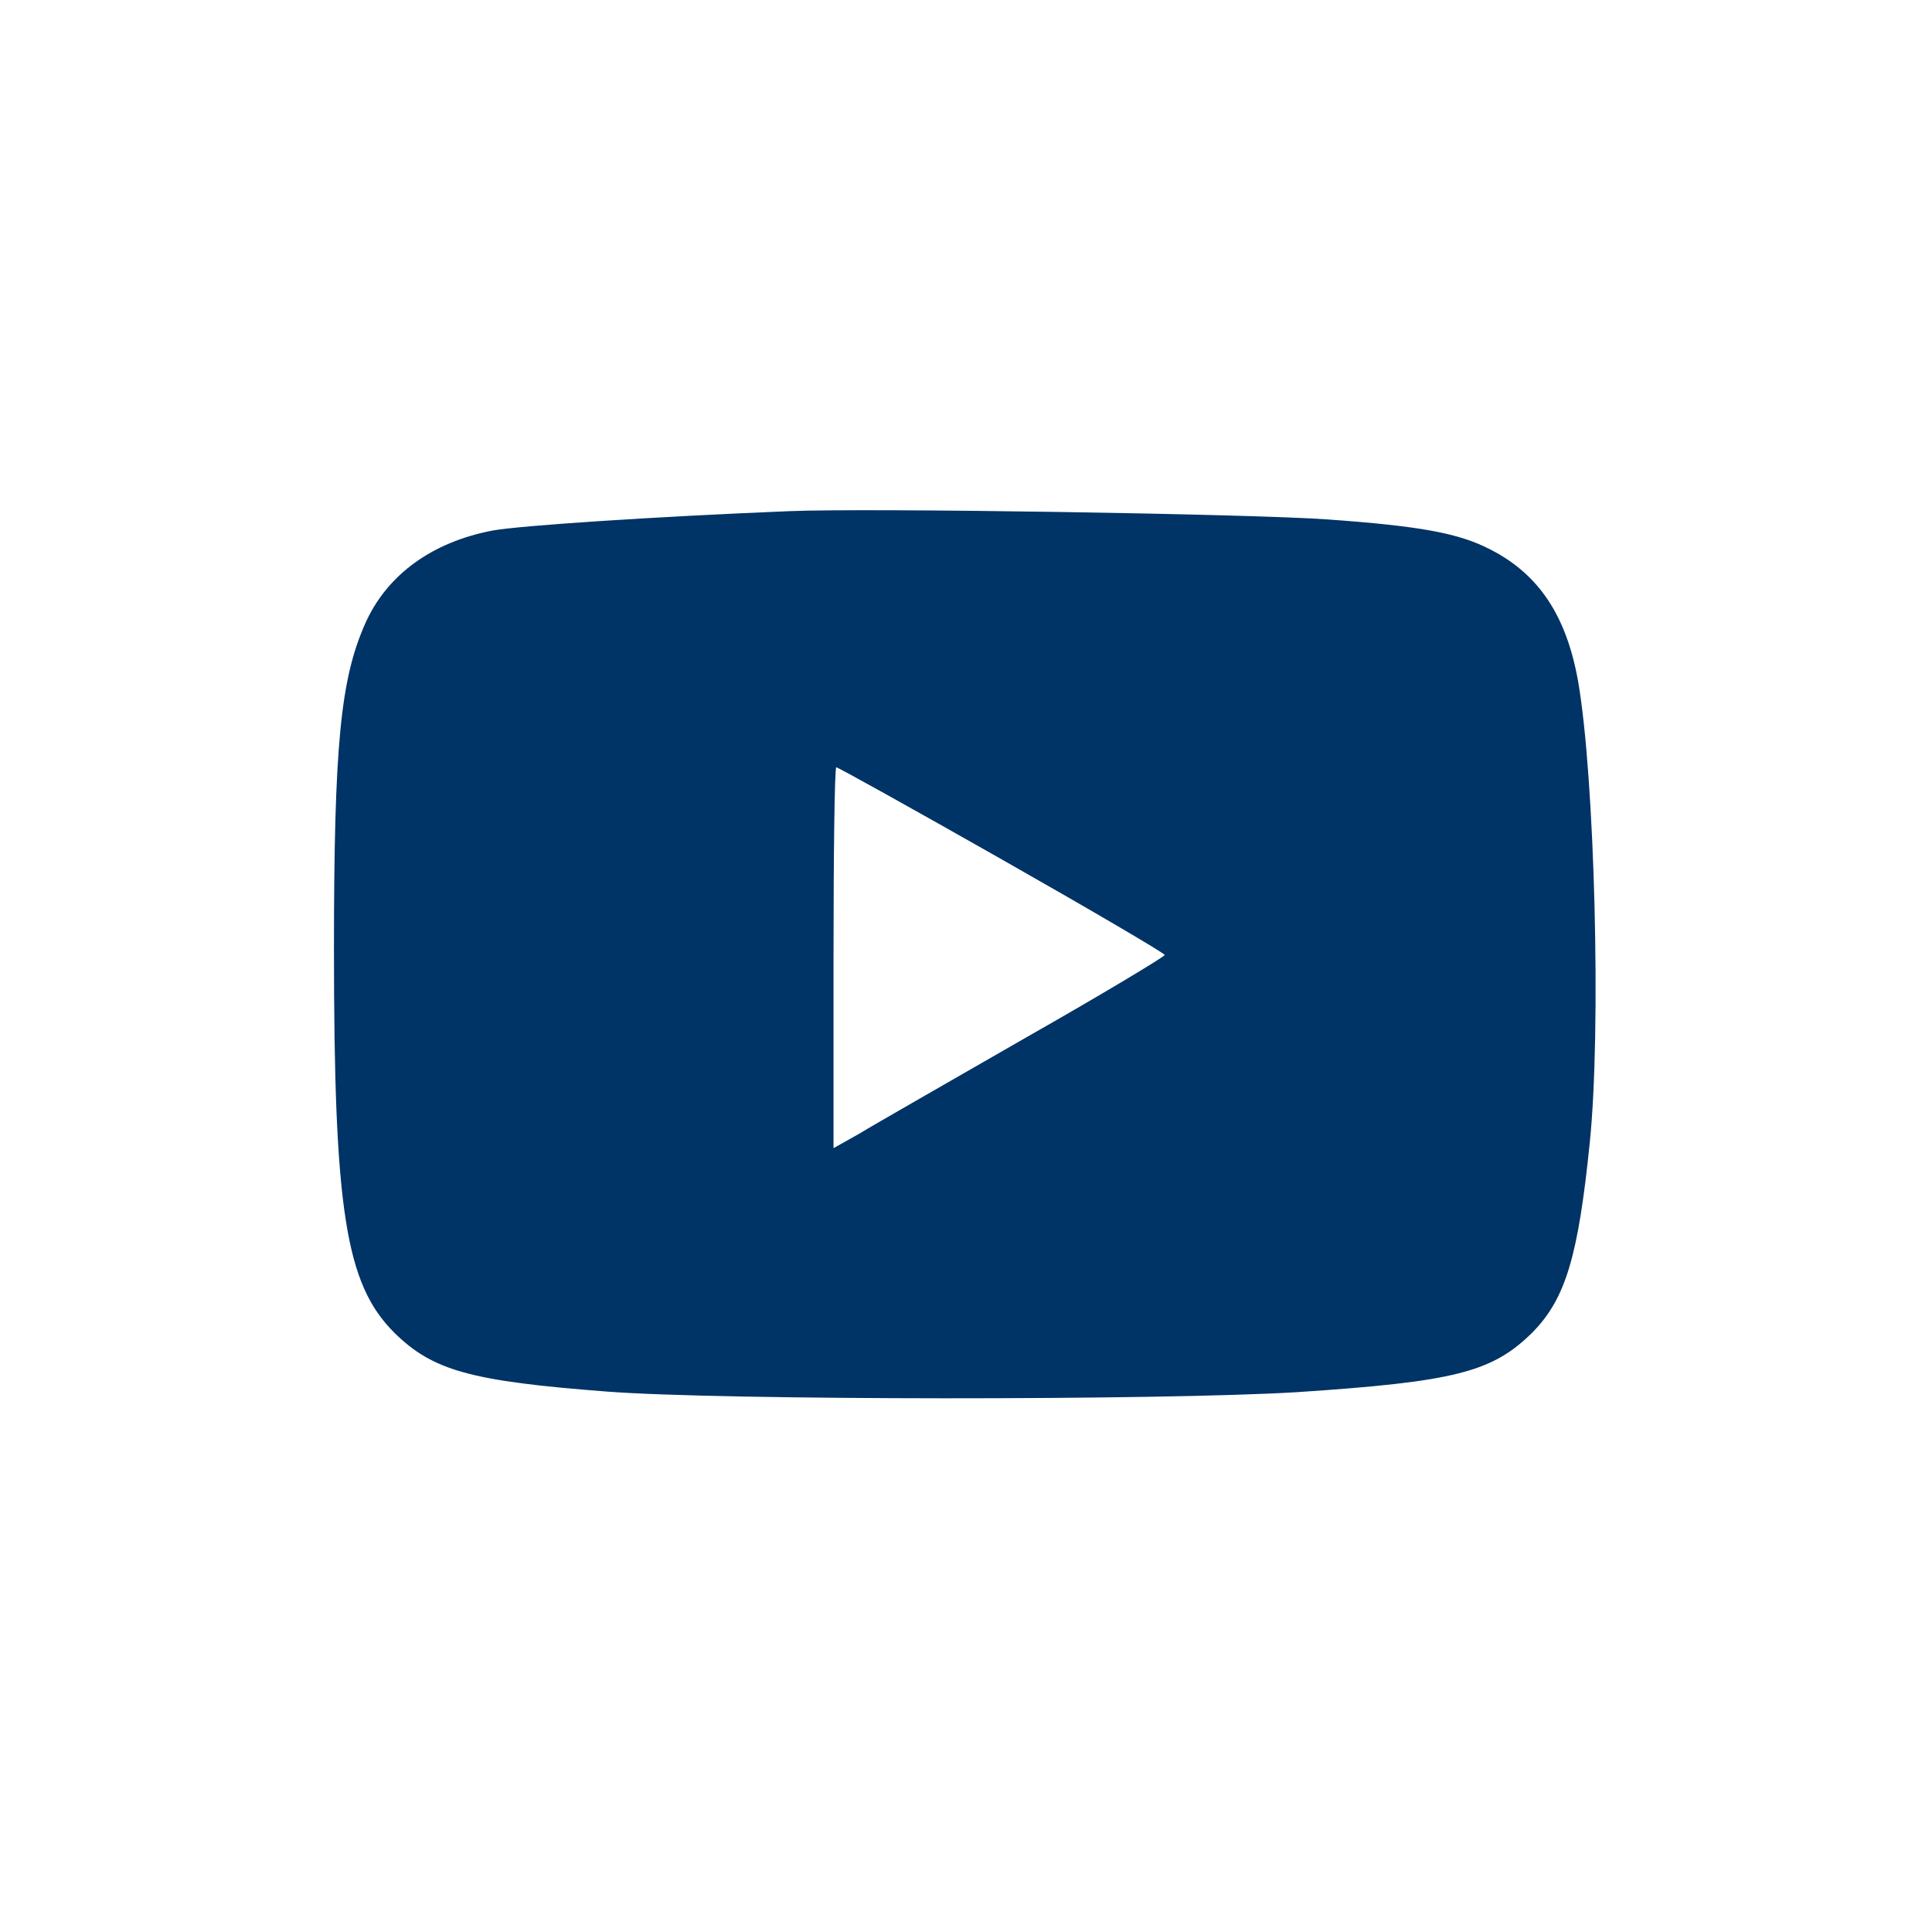 <?xml version="1.0" standalone="no"?>
<!DOCTYPE svg PUBLIC "-//W3C//DTD SVG 20010904//EN"
 "http://www.w3.org/TR/2001/REC-SVG-20010904/DTD/svg10.dtd">
<svg version="1.0" xmlns="http://www.w3.org/2000/svg"
 width="350pt" height="350pt" viewBox="0 0 350 350"
 preserveAspectRatio="xMidYMid meet">
<g transform="translate(0,350) scale(0.1,-0.1)"
fill="#003366" stroke="none">
<path d="M1430 2574 c-246 -10 -486 -26 -537 -35 -111 -21 -193 -81 -232 -170
-44 -100 -56 -219 -56 -589 0 -472 21 -606 109 -694 70 -69 138 -88 386 -107
209 -16 1005 -16 1250 -1 286 19 353 36 426 108 60 61 83 137 104 344 21 203
9 663 -21 835 -21 119 -71 195 -160 240 -56 29 -126 42 -294 54 -137 10 -830
21 -975 15z m385 -631 c162 -92 295 -170 295 -173 0 -3 -113 -71 -252 -150
-139 -80 -274 -157 -300 -173 l-48 -27 0 345 c0 190 2 345 5 345 3 0 138 -75
300 -167z"/>
</g>
</svg>
